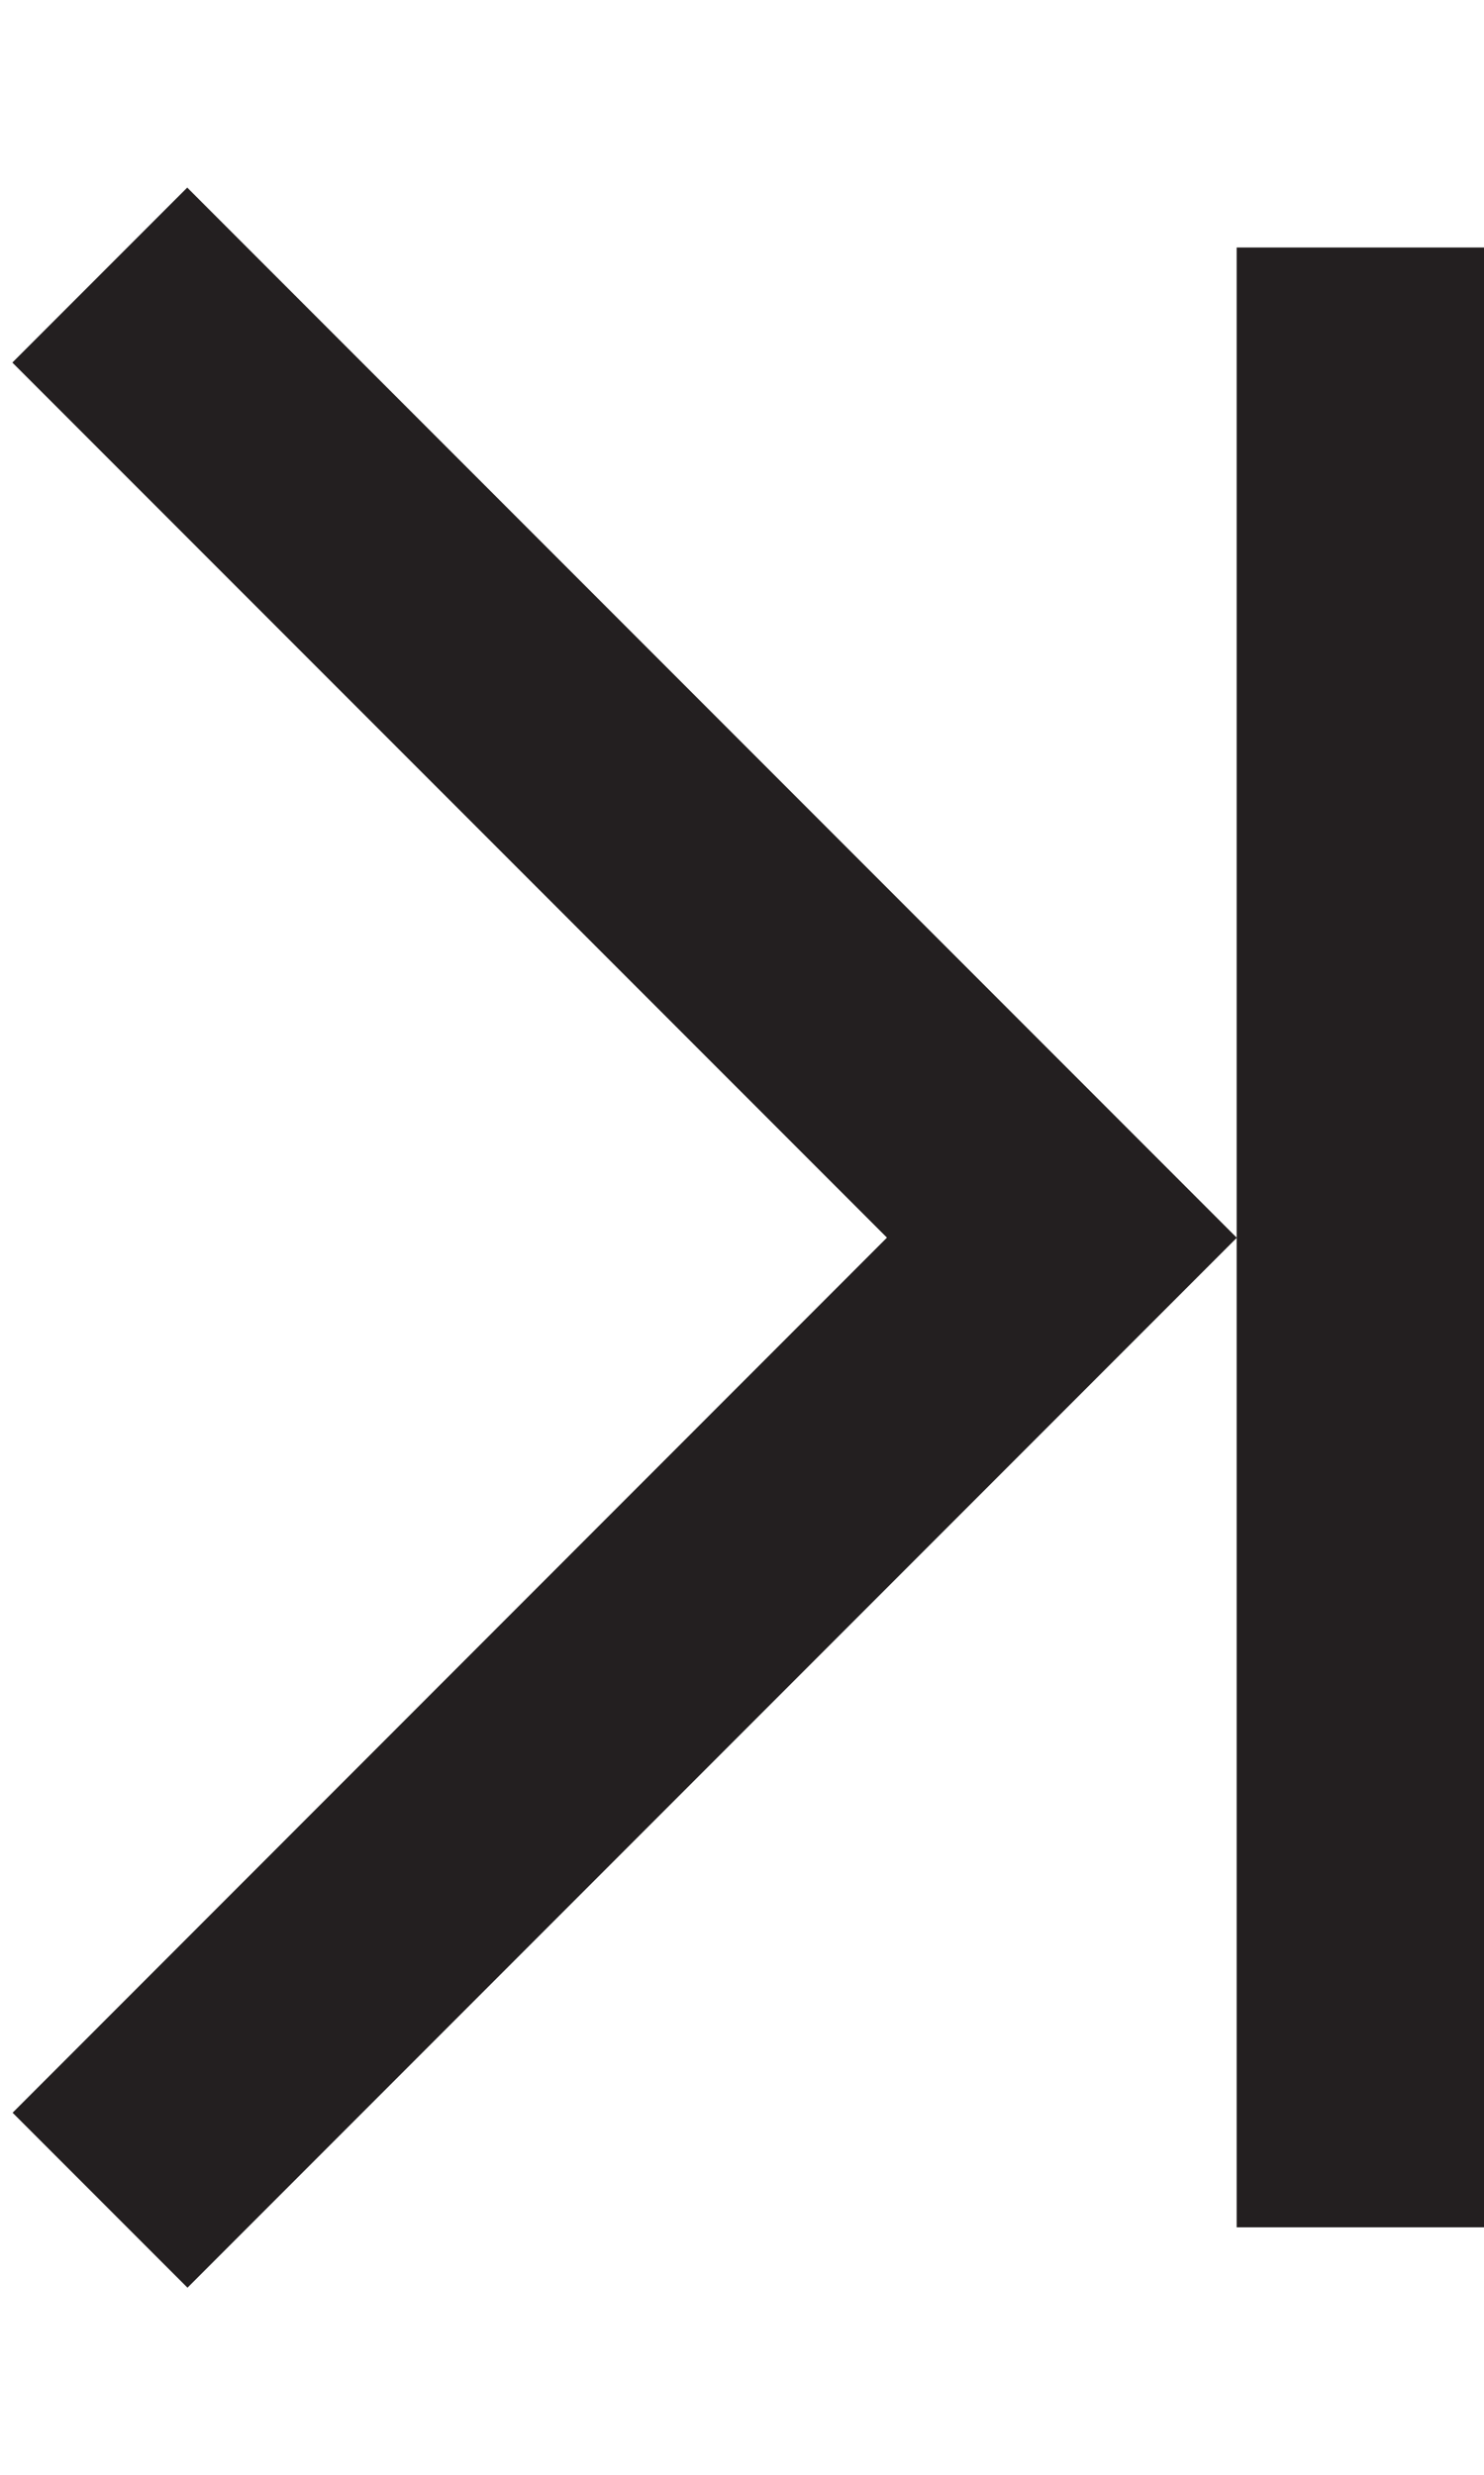 <?xml version="1.0" encoding="utf-8"?>
<!-- Generator: Adobe Illustrator 16.0.0, SVG Export Plug-In . SVG Version: 6.00 Build 0)  -->
<!DOCTYPE svg PUBLIC "-//W3C//DTD SVG 1.1//EN" "http://www.w3.org/Graphics/SVG/1.1/DTD/svg11.dtd">
<svg version="1.1" id="Layer_1" xmlns="http://www.w3.org/2000/svg" xmlns:xlink="http://www.w3.org/1999/xlink" x="0px" y="0px"
	 width="6px" height="10px" viewBox="0 0 6 10" enable-background="new 0 0 6 10" xml:space="preserve">
<g>
	<polygon fill="#231F20" points="3.586,5.001 0.051,8.537 0.758,9.244 5,5.002 5,9 6,9 6,1 5,1 5,5.001 0.757,0.758 0.05,1.465 	"/>
	<rect fill="none" width="6" height="10"/>
</g>
</svg>
